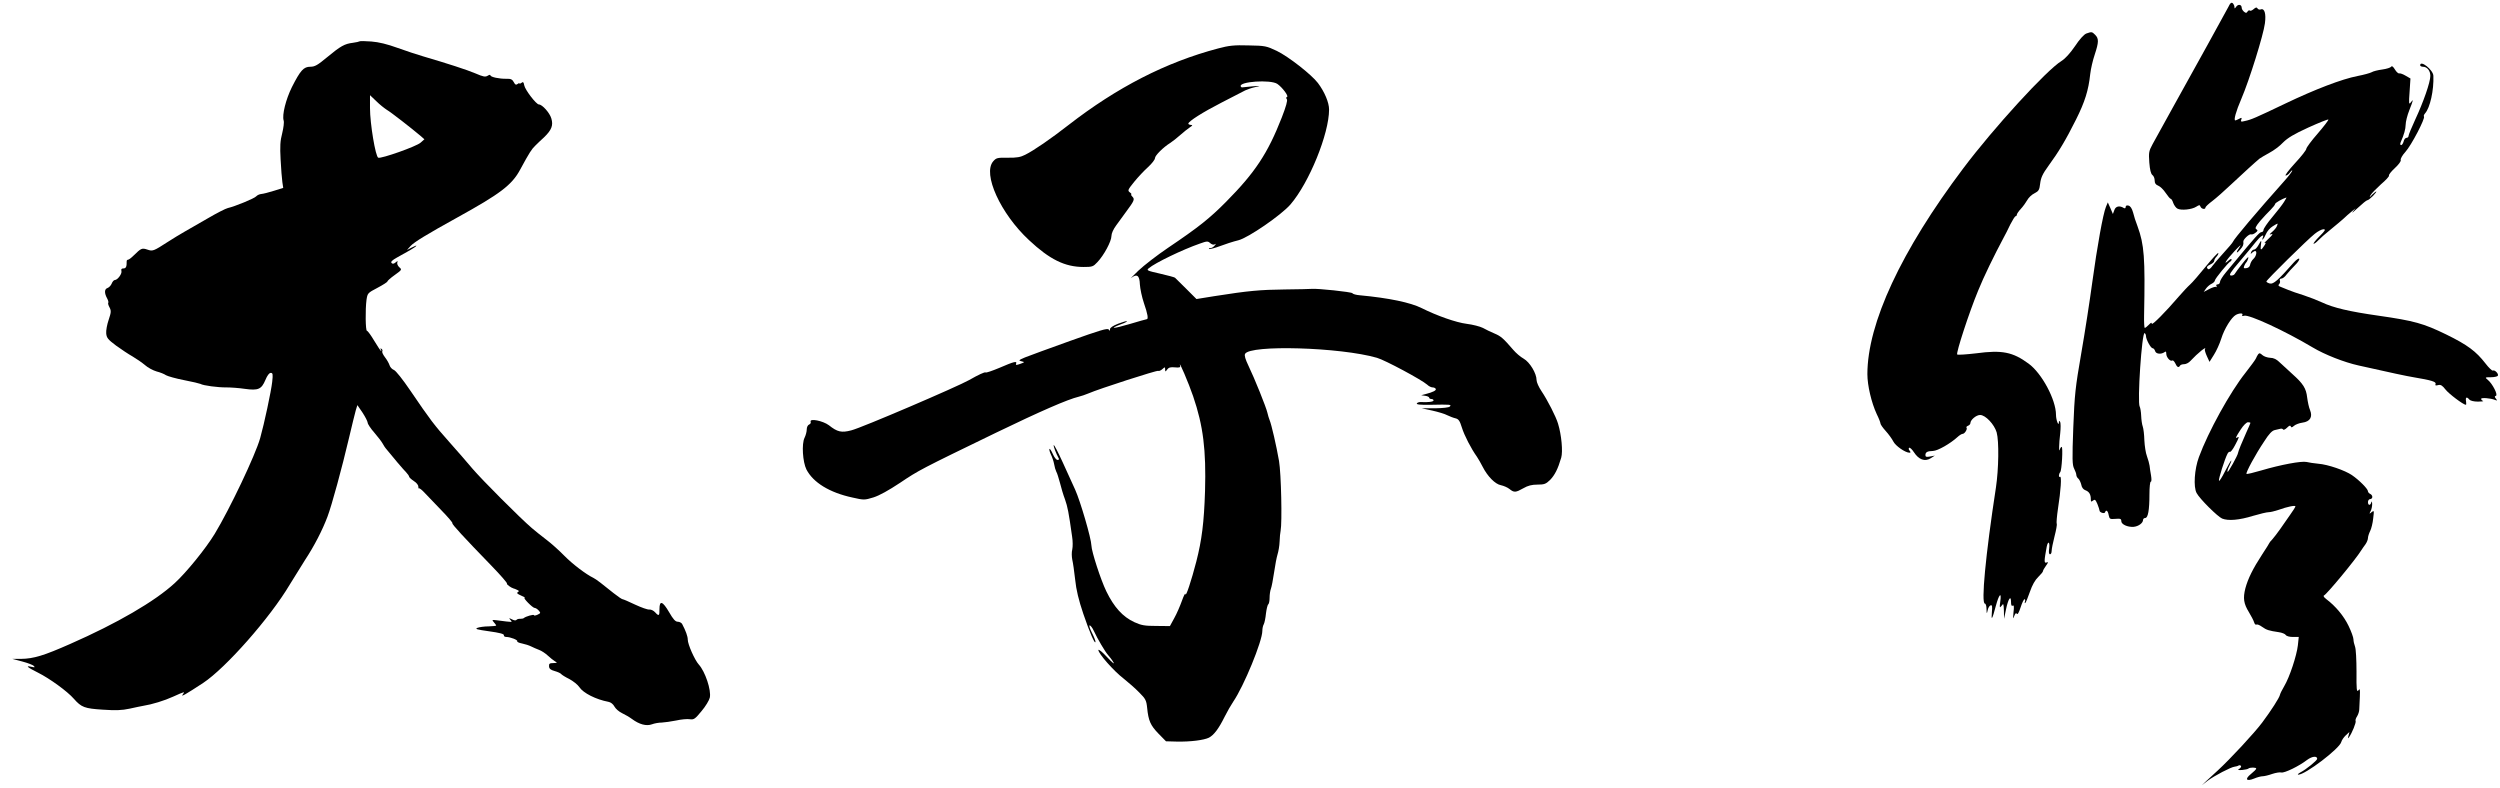 <?xml version="1.0" standalone="no"?>
<!DOCTYPE svg PUBLIC "-//W3C//DTD SVG 20010904//EN"
 "http://www.w3.org/TR/2001/REC-SVG-20010904/DTD/svg10.dtd">
<svg version="1.0" xmlns="http://www.w3.org/2000/svg"
 width="1723pt" height="543pt" viewBox="0 0 1723 543"
 preserveAspectRatio="xMidYMid meet">
<g transform="translate(0,543) scale(0.1,-0.1)"
fill="#000000" stroke="none">
<path d="M15360 5386 c-9 -17 -75 -137 -146 -266 -72 -129 -180 -324 -240
-433 -60 -109 -122 -222 -138 -250 -26 -48 -28 -58 -23 -127 4 -51 11 -78 21
-86 9 -6 16 -23 16 -38 0 -19 7 -29 25 -36 13 -5 36 -27 51 -50 15 -22 30 -40
34 -40 5 0 13 -13 18 -29 6 -16 19 -34 29 -39 26 -14 100 -6 129 13 22 14 25
14 30 0 7 -16 34 -21 34 -5 0 5 21 25 48 45 26 20 83 70 127 112 81 76 171
158 198 180 8 6 39 24 68 40 29 15 72 47 94 71 31 31 75 58 174 103 73 33 135
58 138 55 3 -3 -30 -46 -73 -96 -44 -50 -79 -98 -79 -106 0 -8 -35 -53 -78
-99 -43 -47 -72 -85 -64 -85 8 0 22 10 31 23 9 12 15 16 14 10 -2 -7 -26 -39
-54 -70 -188 -211 -348 -400 -355 -420 -2 -6 -31 -40 -64 -76 -33 -36 -68 -77
-78 -91 -10 -15 -22 -24 -28 -21 -15 10 -10 21 16 33 14 6 25 17 25 23 0 7 7
21 17 31 9 10 14 21 11 24 -3 3 -42 -39 -86 -93 -44 -54 -92 -110 -108 -124
-16 -14 -51 -52 -79 -84 -87 -102 -185 -201 -185 -186 0 10 -6 8 -20 -7 -12
-12 -24 -22 -28 -22 -4 0 -6 39 -5 88 8 399 1 485 -45 612 -12 30 -26 74 -31
96 -8 28 -18 43 -31 47 -13 3 -20 0 -20 -10 0 -8 -5 -11 -12 -7 -30 19 -57 13
-66 -14 l-10 -27 -17 40 -18 40 -13 -31 c-20 -49 -60 -271 -94 -519 -17 -126
-51 -347 -76 -490 -41 -237 -46 -282 -55 -513 -8 -218 -7 -257 6 -282 8 -16
15 -35 15 -43 0 -8 6 -20 14 -26 7 -6 16 -25 20 -41 3 -19 14 -34 29 -39 26
-10 37 -29 37 -63 0 -17 3 -18 15 -8 13 10 17 7 30 -23 8 -20 15 -41 15 -46 0
-13 34 -24 38 -12 7 21 20 11 25 -19 6 -28 9 -29 47 -26 34 3 40 0 40 -16 0
-22 43 -42 85 -39 33 3 65 26 65 48 0 7 7 13 15 13 19 0 29 54 29 163 0 48 4
87 9 87 6 0 6 18 2 43 -4 23 -9 53 -10 67 -2 14 -10 43 -18 65 -9 23 -16 72
-18 110 -1 39 -6 81 -11 95 -5 13 -10 47 -11 75 -1 27 -6 55 -10 62 -18 28 15
519 34 507 5 -3 9 -12 9 -19 0 -24 33 -85 46 -85 6 0 14 -9 17 -19 5 -21 41
-25 65 -8 9 7 12 4 12 -11 0 -24 27 -55 41 -47 5 4 14 -5 21 -19 12 -27 23
-33 33 -16 3 6 16 10 29 10 12 0 32 10 43 23 49 53 117 108 99 79 -2 -4 4 -25
14 -47 l18 -39 30 48 c17 26 40 77 51 112 21 68 70 147 101 164 25 13 53 13
44 -1 -4 -7 0 -9 13 -5 33 10 278 -103 473 -219 82 -49 216 -102 316 -124 232
-52 324 -72 384 -82 114 -19 152 -30 146 -45 -4 -11 1 -13 18 -8 18 4 28 -2
50 -30 23 -30 124 -106 141 -106 3 0 3 11 1 25 -5 28 5 33 23 11 7 -8 31 -14
59 -14 26 0 41 2 35 5 -7 2 -13 9 -13 14 0 10 65 5 95 -7 17 -7 18 -6 7 8 -10
13 -10 17 0 20 16 6 -24 84 -56 110 -21 17 -20 18 21 18 23 0 45 5 48 10 8 13
-21 43 -34 36 -5 -3 -28 19 -51 49 -65 84 -124 128 -271 200 -156 76 -221 94
-465 129 -204 29 -313 55 -391 92 -30 14 -87 36 -126 49 -40 12 -88 29 -107
37 -19 8 -44 18 -54 22 -14 5 -16 10 -8 18 6 6 8 17 5 24 -3 8 1 14 10 14 9 0
25 12 36 28 12 15 38 44 58 64 21 20 34 41 29 45 -4 4 -21 -8 -38 -27 -107
-121 -139 -150 -164 -144 -13 3 -24 10 -24 14 0 10 283 289 334 329 21 17 48
31 59 31 18 0 13 -9 -28 -50 -27 -27 -45 -50 -39 -50 6 0 19 10 31 23 11 12
50 47 88 77 37 30 77 64 89 75 12 11 34 32 51 45 l30 25 -20 -25 c-11 -14 5
-1 36 28 30 28 59 52 65 52 6 0 23 14 39 30 16 17 26 30 22 30 -3 0 -16 -10
-28 -22 -19 -21 -20 -21 -11 -3 6 11 38 44 71 74 34 29 59 56 56 61 -3 5 15
28 40 51 27 25 44 48 41 56 -3 8 11 33 32 56 40 43 139 233 128 244 -3 4 0 13
8 22 34 38 61 159 57 259 -2 41 -91 111 -91 72 0 -5 9 -10 19 -10 29 0 51 -27
51 -63 0 -44 -48 -181 -104 -301 -25 -54 -46 -105 -46 -112 0 -8 -6 -14 -14
-14 -8 0 -17 -11 -20 -25 -4 -14 -11 -25 -17 -25 -7 0 -8 7 -4 18 25 57 34 91
35 123 0 19 11 64 25 99 29 74 30 81 10 54 -13 -17 -14 -9 -8 73 l6 92 -33 19
c-18 11 -38 18 -44 16 -6 -2 -20 10 -30 27 -12 20 -21 27 -26 19 -4 -6 -31
-15 -61 -19 -30 -4 -63 -12 -74 -19 -11 -6 -55 -18 -97 -26 -108 -21 -293 -92
-498 -190 -207 -99 -235 -111 -278 -120 -27 -7 -31 -5 -25 9 5 15 3 16 -15 6
-11 -6 -23 -11 -26 -11 -13 0 4 62 42 150 55 128 152 440 162 519 9 68 -3 106
-29 96 -8 -3 -18 0 -22 7 -6 9 -12 8 -27 -5 -10 -9 -22 -14 -26 -10 -4 4 -11
1 -16 -7 -7 -11 -11 -11 -24 -1 -9 8 -16 19 -16 27 0 22 -22 28 -37 9 -11 -16
-13 -16 -13 -3 0 8 -6 20 -12 26 -10 7 -17 1 -28 -22z m382 -1347 c-11 -18
-47 -65 -81 -105 -34 -40 -61 -80 -61 -89 0 -8 -7 -15 -15 -15 -12 0 -45 -37
-184 -205 -9 -11 -35 -43 -59 -71 -23 -27 -42 -58 -42 -67 0 -9 -7 -17 -16
-17 -9 0 -12 -5 -8 -12 4 -7 4 -10 -1 -6 -4 4 -25 -2 -47 -13 l-40 -21 15 22
c9 13 26 28 39 34 13 6 23 17 23 23 0 12 93 125 107 131 5 2 8 8 8 14 0 6 -9
3 -20 -7 -44 -40 -16 4 41 65 36 38 50 50 35 28 -29 -41 -25 -52 5 -16 18 20
23 33 20 52 -3 14 40 55 53 51 6 -3 20 2 31 11 16 12 17 16 6 24 -11 6 -6 18
26 57 23 26 55 61 72 77 17 17 31 35 31 40 0 8 51 37 78 45 2 1 -5 -13 -16
-30z m-49 -166 c-3 -10 -18 -28 -32 -40 -22 -19 -23 -22 -6 -17 13 4 6 -7 -20
-31 -22 -20 -34 -34 -26 -30 9 5 8 -1 -4 -19 -22 -34 -28 -33 -23 4 3 17 3 30
2 30 -2 0 -10 -13 -19 -30 -9 -16 -22 -30 -29 -30 -8 0 -17 -8 -21 -17 -5 -15
-4 -16 6 -5 7 6 17 12 21 12 16 0 8 -37 -11 -54 -11 -10 -21 -28 -23 -40 -2
-13 -11 -22 -25 -24 -18 -3 -22 0 -16 15 4 10 10 20 13 23 4 3 11 16 15 30 5
16 -9 4 -39 -35 -26 -33 -51 -66 -55 -74 -4 -7 -16 -11 -26 -10 -15 3 -3 22
61 97 43 51 93 111 109 132 32 41 62 62 51 35 -12 -32 6 -13 20 20 8 20 29 44
47 55 39 24 38 24 30 3z"/>
<path d="M14379 5199 c-16 -6 -47 -40 -78 -87 -32 -47 -68 -87 -93 -102 -104
-64 -468 -462 -677 -740 -428 -568 -661 -1069 -661 -1419 0 -78 28 -196 64
-274 15 -30 26 -59 26 -65 0 -7 16 -30 36 -52 20 -22 44 -55 53 -73 15 -30 81
-76 110 -77 10 0 11 3 2 14 -7 8 -8 17 -3 20 5 3 20 -11 33 -31 33 -51 75 -66
114 -42 l30 19 -32 -6 c-26 -5 -33 -3 -33 9 0 21 13 28 52 29 33 1 120 51 168
95 14 13 30 23 37 23 14 0 35 35 26 43 -3 4 2 9 11 13 9 3 16 12 16 18 0 22
40 56 67 56 37 0 98 -65 114 -120 17 -61 14 -253 -5 -380 -72 -469 -103 -800
-76 -800 6 0 11 -17 11 -37 1 -36 2 -36 8 -9 3 16 12 31 20 34 11 4 13 -6 9
-48 -6 -63 3 -49 27 43 22 82 41 102 31 32 -6 -45 -5 -47 9 -30 13 19 14 16
16 -35 l1 -55 13 63 c15 74 35 105 35 53 0 -22 4 -30 12 -25 8 5 10 -7 5 -47
-4 -45 -3 -49 5 -25 7 19 13 24 18 16 5 -8 14 7 26 44 10 31 22 56 27 56 5 0
6 -7 3 -16 -3 -8 -2 -13 2 -10 4 2 18 37 32 77 16 47 36 82 58 103 17 17 32
34 32 39 0 5 9 22 21 38 17 24 17 28 3 22 -17 -6 -16 12 2 109 9 44 23 33 17
-12 -4 -26 -2 -40 6 -40 6 0 11 10 11 23 0 13 9 58 20 101 11 42 18 81 15 86
-3 5 1 53 9 107 19 121 26 224 14 217 -11 -7 -10 19 1 32 11 11 20 174 10 174
-4 0 -10 -8 -12 -17 -8 -29 -7 37 2 110 4 37 4 73 -1 80 -6 9 -8 8 -8 -3 -1
-34 -20 15 -20 51 0 104 -98 287 -189 353 -109 80 -182 95 -361 71 -68 -8
-127 -12 -131 -8 -9 10 83 292 144 439 39 97 111 244 175 364 11 19 32 61 47
93 16 31 32 57 37 57 4 0 8 5 8 10 0 6 12 24 28 41 15 16 35 44 44 60 9 17 31
38 50 47 29 15 34 23 39 68 5 40 17 66 57 121 71 97 120 179 190 319 61 122
86 201 98 314 4 36 18 96 31 134 28 85 29 110 3 136 -22 22 -24 22 -61 9z"/>
<path d="M2478 5145 c-2 -2 -23 -7 -46 -10 -57 -7 -84 -22 -177 -99 -66 -55
-85 -66 -116 -66 -46 0 -68 -24 -127 -140 -42 -85 -69 -192 -57 -231 4 -11 -1
-50 -10 -87 -14 -53 -16 -91 -11 -182 3 -63 9 -133 12 -155 l6 -40 -64 -20
c-35 -11 -74 -21 -87 -22 -12 -1 -28 -8 -35 -16 -11 -14 -147 -70 -196 -81
-14 -3 -77 -35 -140 -72 -63 -36 -135 -78 -160 -92 -25 -14 -74 -44 -110 -67
-104 -67 -107 -68 -145 -55 -37 12 -42 10 -95 -42 -16 -16 -32 -28 -38 -28 -5
0 -10 -6 -9 -12 1 -36 -5 -48 -22 -48 -13 0 -18 -5 -14 -18 5 -19 -27 -62 -46
-62 -6 0 -16 -11 -21 -24 -5 -13 -18 -27 -29 -31 -22 -7 -23 -35 -2 -73 7 -13
10 -26 7 -29 -3 -3 1 -18 9 -32 12 -23 11 -34 -6 -85 -11 -32 -19 -74 -17 -94
3 -31 12 -42 68 -84 36 -26 87 -60 114 -75 27 -16 65 -42 85 -59 20 -18 56
-37 80 -44 24 -6 54 -18 65 -26 12 -7 68 -23 125 -34 57 -11 107 -23 113 -26
17 -11 122 -25 178 -24 30 0 87 -4 127 -10 93 -13 115 -3 142 61 13 31 26 49
37 49 14 0 16 -8 10 -62 -7 -64 -55 -289 -83 -388 -33 -117 -210 -489 -313
-659 -62 -102 -196 -267 -276 -340 -137 -126 -397 -277 -720 -419 -181 -80
-252 -102 -339 -103 l-60 0 68 -18 c37 -10 73 -23 80 -31 10 -10 7 -11 -15 -6
-46 11 -32 -2 44 -40 80 -40 203 -129 247 -180 52 -59 74 -67 198 -75 91 -6
131 -5 187 7 39 9 80 17 91 19 63 10 148 36 209 64 80 36 83 37 65 14 -16 -20
22 2 141 80 156 103 462 450 597 678 28 46 75 122 105 169 64 97 120 206 155
299 30 79 100 337 148 541 20 85 41 171 47 192 l11 36 35 -51 c19 -29 35 -60
36 -70 0 -9 21 -41 46 -69 25 -29 50 -62 56 -73 6 -12 19 -32 30 -44 39 -49
114 -137 134 -157 11 -12 20 -25 20 -30 1 -5 15 -18 33 -30 18 -11 31 -28 30
-38 0 -9 2 -15 5 -12 3 3 21 -11 40 -32 19 -20 71 -74 115 -120 44 -45 78 -85
75 -88 -6 -5 77 -95 270 -294 62 -64 110 -119 106 -122 -5 -5 28 -29 46 -34 3
0 13 -4 23 -9 15 -6 16 -10 6 -16 -10 -6 -4 -12 21 -23 19 -8 31 -15 26 -16
-14 0 55 -70 69 -70 7 0 19 -8 28 -18 14 -16 14 -18 -9 -29 -13 -6 -24 -7 -24
-3 0 8 -59 -9 -70 -20 -3 -3 -14 -5 -25 -5 -11 1 -23 -3 -26 -8 -4 -5 -17 -3
-30 4 -22 11 -23 11 -11 -4 15 -17 22 -17 -94 -2 -34 4 -35 3 -20 -14 9 -10
16 -20 16 -22 0 -3 -24 -5 -52 -6 -29 0 -64 -5 -77 -10 -20 -8 -5 -12 80 -24
72 -10 103 -18 102 -27 -2 -6 5 -12 16 -12 28 0 82 -21 76 -30 -3 -4 12 -11
33 -15 20 -4 48 -13 62 -20 14 -7 39 -18 55 -24 17 -6 44 -24 60 -39 17 -16
39 -33 50 -40 18 -10 17 -11 -11 -12 -26 0 -31 -4 -30 -22 1 -17 10 -25 39
-33 21 -6 41 -15 45 -21 4 -5 29 -21 56 -34 26 -14 58 -39 69 -56 27 -41 115
-85 200 -101 17 -3 33 -16 42 -33 8 -15 31 -35 52 -45 21 -10 52 -28 68 -40
51 -38 100 -51 138 -37 18 7 49 12 68 12 19 1 63 7 98 14 35 8 78 12 95 9 28
-4 36 1 81 56 28 33 53 75 57 93 11 51 -32 180 -76 228 -28 31 -76 139 -76
172 0 22 -14 61 -39 108 -5 8 -18 15 -30 15 -16 0 -31 16 -59 65 -45 77 -67
85 -67 22 1 -47 -4 -51 -30 -22 -11 12 -28 20 -39 19 -12 -2 -56 14 -99 34
-42 20 -81 37 -86 37 -5 0 -33 19 -62 42 -75 61 -122 97 -139 105 -52 25 -145
96 -200 152 -36 37 -92 87 -124 111 -33 25 -78 61 -100 80 -79 67 -347 336
-409 409 -34 41 -106 123 -160 184 -105 118 -131 152 -269 355 -53 78 -100
137 -113 142 -13 5 -26 19 -30 32 -4 13 -18 38 -32 56 -13 17 -22 36 -18 41 3
5 0 13 -6 17 -8 4 -9 3 -5 -4 4 -7 5 -12 3 -12 -3 0 -24 32 -47 70 -23 39 -46
70 -51 70 -10 0 -12 145 -3 214 7 45 8 47 75 82 38 20 69 40 69 44 0 5 23 25
51 45 49 35 50 37 31 53 -10 9 -17 24 -14 32 5 13 3 13 -12 1 -12 -10 -20 -11
-27 -4 -8 8 3 19 35 37 25 14 66 37 91 51 52 30 61 44 13 19 l-33 -17 25 28
c25 27 114 81 320 195 299 165 378 225 435 331 65 120 79 141 105 166 14 14
40 39 59 56 53 51 65 83 51 130 -11 39 -63 97 -86 97 -18 0 -95 100 -101 132
-4 23 -8 26 -19 17 -8 -6 -14 -8 -14 -4 0 4 -6 2 -13 -4 -11 -8 -17 -5 -26 13
-10 19 -21 24 -50 23 -50 -1 -111 12 -111 24 0 5 -8 4 -19 -3 -16 -10 -31 -7
-84 16 -59 25 -192 68 -362 118 -38 11 -117 37 -175 58 -72 26 -129 40 -181
44 -42 3 -78 4 -81 1z m188 -472 c28 -16 169 -126 233 -180 l26 -23 -26 -23
c-28 -26 -272 -112 -292 -104 -19 7 -57 235 -57 342 l0 89 43 -41 c23 -23 56
-49 73 -60z"/>
<path d="M8395 5096 c-360 -95 -696 -268 -1030 -527 -122 -95 -239 -176 -300
-206 -31 -16 -58 -21 -119 -20 -73 1 -80 -1 -101 -25 -74 -86 50 -360 247
-543 142 -133 247 -185 376 -185 60 0 66 2 95 33 45 47 97 144 97 180 0 18 13
47 33 74 17 24 48 65 67 92 58 78 62 88 44 106 -8 8 -12 15 -7 15 4 0 0 7 -10
14 -17 13 -14 18 30 73 26 32 69 78 96 102 26 24 47 51 47 61 0 18 57 75 107
106 15 10 46 34 68 54 22 19 51 43 65 52 20 13 21 17 8 17 -10 1 -18 4 -18 9
1 16 100 79 229 145 75 38 148 76 163 84 15 7 46 18 70 23 40 9 38 9 -19 5
-34 -3 -65 -6 -70 -7 -4 -2 -10 2 -12 7 -13 33 205 48 252 17 35 -24 81 -86
67 -90 -7 -3 -7 -8 -1 -16 6 -8 -5 -49 -35 -126 -97 -248 -184 -379 -384 -581
-114 -115 -191 -176 -400 -317 -74 -50 -166 -121 -205 -158 -38 -37 -60 -59
-48 -49 39 30 57 17 59 -45 2 -30 14 -88 28 -129 26 -75 32 -111 19 -111 -5 0
-58 -16 -120 -34 -113 -33 -143 -34 -58 -1 26 9 44 19 42 21 -2 3 -29 -5 -61
-17 -36 -14 -56 -28 -56 -38 0 -13 -2 -13 -9 -2 -7 11 -60 -5 -267 -79 -143
-51 -281 -102 -309 -113 -45 -19 -47 -22 -25 -27 24 -6 24 -6 -9 -18 -28 -10
-32 -9 -28 2 8 20 -15 14 -117 -30 -48 -20 -89 -34 -93 -31 -5 5 -52 -17 -113
-52 -79 -45 -743 -330 -813 -347 -68 -18 -96 -11 -154 35 -41 31 -136 50 -126
24 3 -7 -2 -16 -11 -19 -9 -4 -16 -18 -16 -34 0 -15 -7 -41 -15 -57 -21 -42
-13 -167 13 -219 47 -90 159 -159 317 -193 79 -18 83 -18 145 1 41 13 104 48
184 101 128 86 139 92 661 345 304 147 494 230 570 248 17 4 46 14 65 22 76
33 474 161 482 156 5 -3 18 2 29 12 18 16 19 16 19 -2 1 -18 1 -18 15 0 10 14
24 17 53 14 32 -3 39 0 35 12 -14 51 61 -125 90 -211 70 -205 90 -370 82 -654
-7 -217 -22 -336 -60 -485 -34 -132 -73 -249 -75 -225 -1 11 -11 -9 -24 -45
-13 -36 -36 -90 -53 -120 l-30 -55 -94 1 c-79 0 -103 4 -151 26 -80 37 -140
103 -193 212 -39 80 -102 275 -103 316 -1 49 -77 308 -112 385 -15 33 -54 118
-86 189 -32 70 -60 124 -62 118 -2 -8 14 -53 36 -94 2 -5 -3 -8 -10 -8 -8 0
-22 18 -32 41 -10 22 -20 38 -23 35 -3 -3 1 -20 10 -39 9 -18 19 -48 22 -66 3
-19 10 -42 15 -52 6 -9 16 -44 25 -76 8 -32 23 -84 35 -115 18 -52 25 -86 49
-257 5 -30 5 -69 1 -88 -5 -18 -4 -50 0 -70 5 -21 14 -83 20 -138 7 -70 24
-140 56 -235 44 -130 83 -219 84 -192 0 7 -11 35 -25 62 -14 28 -21 50 -15 50
6 0 19 -17 28 -37 27 -58 79 -146 100 -169 10 -11 27 -33 36 -49 10 -17 -9 -1
-43 35 -33 36 -60 58 -61 50 0 -24 104 -143 173 -196 34 -27 83 -70 109 -97
43 -43 49 -54 54 -105 9 -90 23 -121 78 -178 l52 -53 74 -2 c95 -2 187 10 222
27 34 18 67 61 108 144 18 36 45 83 60 105 73 107 200 416 200 487 0 16 4 36
10 46 5 9 12 43 15 74 4 32 11 60 16 63 5 4 9 24 9 45 0 22 4 49 9 62 5 13 15
64 22 113 7 50 18 106 24 125 6 19 13 58 14 87 1 29 4 62 7 75 11 56 4 393
-11 481 -18 104 -52 252 -65 282 -5 11 -11 34 -15 50 -8 37 -89 238 -131 325
-21 44 -29 70 -23 81 33 64 656 46 909 -27 56 -16 309 -152 346 -185 11 -11
28 -19 37 -19 9 0 19 -4 22 -10 6 -10 -18 -23 -70 -36 l-30 -8 28 -4 c15 -2
27 -8 27 -13 0 -5 7 -9 15 -9 8 0 15 -4 15 -10 0 -9 -39 -14 -87 -11 -11 1
-24 -3 -28 -9 -5 -8 21 -11 92 -10 141 3 149 2 135 -12 -7 -7 -47 -11 -102
-12 l-91 0 73 -16 c40 -9 87 -23 103 -32 17 -8 42 -18 56 -21 21 -5 30 -17 44
-63 17 -55 64 -146 104 -202 10 -15 28 -46 40 -70 33 -65 86 -119 125 -126 19
-4 45 -15 59 -26 32 -26 43 -25 96 5 31 18 58 25 97 25 47 0 58 4 87 32 32 33
54 75 77 154 12 42 2 156 -22 234 -14 48 -73 163 -114 224 -19 28 -34 62 -34
76 0 47 -47 124 -89 148 -22 12 -53 39 -71 60 -69 80 -86 95 -129 113 -26 11
-62 28 -81 39 -20 10 -70 23 -111 28 -73 9 -206 56 -310 108 -78 39 -225 70
-428 89 -24 2 -47 8 -50 14 -6 9 -244 34 -281 30 -8 -1 -91 -3 -185 -4 -170
-2 -250 -9 -485 -46 l-124 -20 -71 71 c-38 38 -73 73 -77 76 -3 3 -50 16 -103
28 -89 20 -95 23 -78 37 43 37 234 129 352 170 50 18 56 18 72 3 11 -9 23 -13
31 -8 10 6 10 4 -1 -9 -7 -9 -20 -17 -29 -17 -8 0 -13 -3 -9 -6 3 -3 39 6 79
21 40 14 82 29 93 31 11 3 25 6 30 8 68 17 296 174 359 247 129 150 266 487
266 654 0 48 -31 122 -77 183 -44 58 -204 183 -283 221 -72 34 -80 36 -195 38
-100 3 -135 -1 -210 -21z"/>
<path d="M15563 2988 c-5 -7 -12 -20 -15 -28 -3 -8 -36 -53 -72 -99 -106 -133
-257 -407 -321 -581 -31 -83 -39 -206 -16 -248 21 -40 145 -163 176 -176 42
-17 117 -11 214 19 47 14 94 25 107 25 12 0 41 7 65 15 63 23 119 34 119 25 0
-4 -16 -30 -35 -56 -19 -27 -50 -71 -69 -99 -19 -27 -44 -60 -55 -72 -12 -12
-21 -24 -21 -26 0 -2 -22 -37 -49 -78 -64 -98 -98 -167 -116 -234 -17 -68 -12
-105 25 -165 15 -25 31 -55 35 -68 3 -12 11 -20 16 -17 5 4 23 -3 39 -15 31
-22 47 -27 115 -37 22 -3 44 -12 48 -19 5 -8 25 -14 49 -14 l41 0 -6 -57 c-8
-71 -57 -220 -94 -282 -15 -25 -28 -52 -29 -58 -3 -20 -61 -110 -123 -193 -53
-71 -221 -252 -306 -330 -22 -20 -56 -51 -75 -69 l-35 -33 40 31 c45 34 162
95 186 97 9 1 21 4 27 8 6 3 13 2 17 -3 3 -5 -3 -14 -12 -20 -14 -8 -10 -9 19
-8 20 2 40 6 44 10 10 9 54 9 54 0 0 -5 -16 -21 -36 -37 -45 -36 -33 -54 21
-32 21 9 47 16 59 16 11 0 41 7 66 16 24 8 53 13 63 10 21 -5 121 43 178 87
34 25 69 29 69 7 0 -11 -76 -73 -115 -93 -16 -9 -23 -16 -15 -16 47 -1 285
180 296 225 3 12 17 33 31 46 l25 23 -6 -25 c-6 -20 -5 -22 4 -10 20 27 50
102 45 111 -3 4 1 19 10 32 8 13 15 34 15 48 0 13 2 52 4 86 2 54 1 60 -10 45
-12 -14 -14 5 -13 128 0 81 -4 157 -10 173 -6 16 -11 38 -11 50 0 13 -15 55
-34 94 -33 68 -88 134 -151 182 -18 13 -25 24 -18 27 20 9 219 249 258 313 6
9 18 27 28 40 9 13 17 32 17 43 0 10 7 32 15 48 8 15 18 55 21 87 7 55 6 57
-11 43 -17 -14 -17 -14 -7 7 7 12 11 34 11 50 -1 17 -3 21 -6 11 -6 -24 -23
-23 -23 2 0 11 7 20 15 20 8 0 15 7 15 15 0 9 -7 18 -15 21 -8 4 -15 12 -15
18 0 16 -60 77 -110 111 -48 33 -166 74 -233 79 -29 3 -65 8 -80 12 -35 8
-179 -19 -311 -58 -54 -16 -100 -27 -103 -24 -7 7 62 135 122 224 33 52 54 74
73 78 15 3 32 7 39 9 7 2 15 0 18 -5 3 -5 15 0 27 12 15 15 23 18 26 9 3 -9 9
-8 22 4 10 9 36 19 58 22 53 7 72 39 53 86 -8 18 -16 57 -20 87 -7 64 -28 96
-103 163 -29 27 -68 62 -86 79 -22 22 -43 32 -66 32 -19 1 -43 9 -54 19 -15
14 -21 15 -29 5z m-53 -473 c0 -2 -13 -32 -29 -67 -28 -62 -55 -128 -56 -138
-1 -17 -70 -141 -73 -132 -2 6 4 25 13 42 9 18 15 34 13 36 -2 2 -21 -31 -43
-74 -21 -42 -40 -72 -42 -65 -4 11 40 150 59 186 5 10 13 15 17 13 4 -3 20 17
34 44 29 54 32 65 17 55 -17 -10 -11 3 23 55 18 28 40 50 50 50 9 0 17 -2 17
-5z"/>
</g>
</svg>
